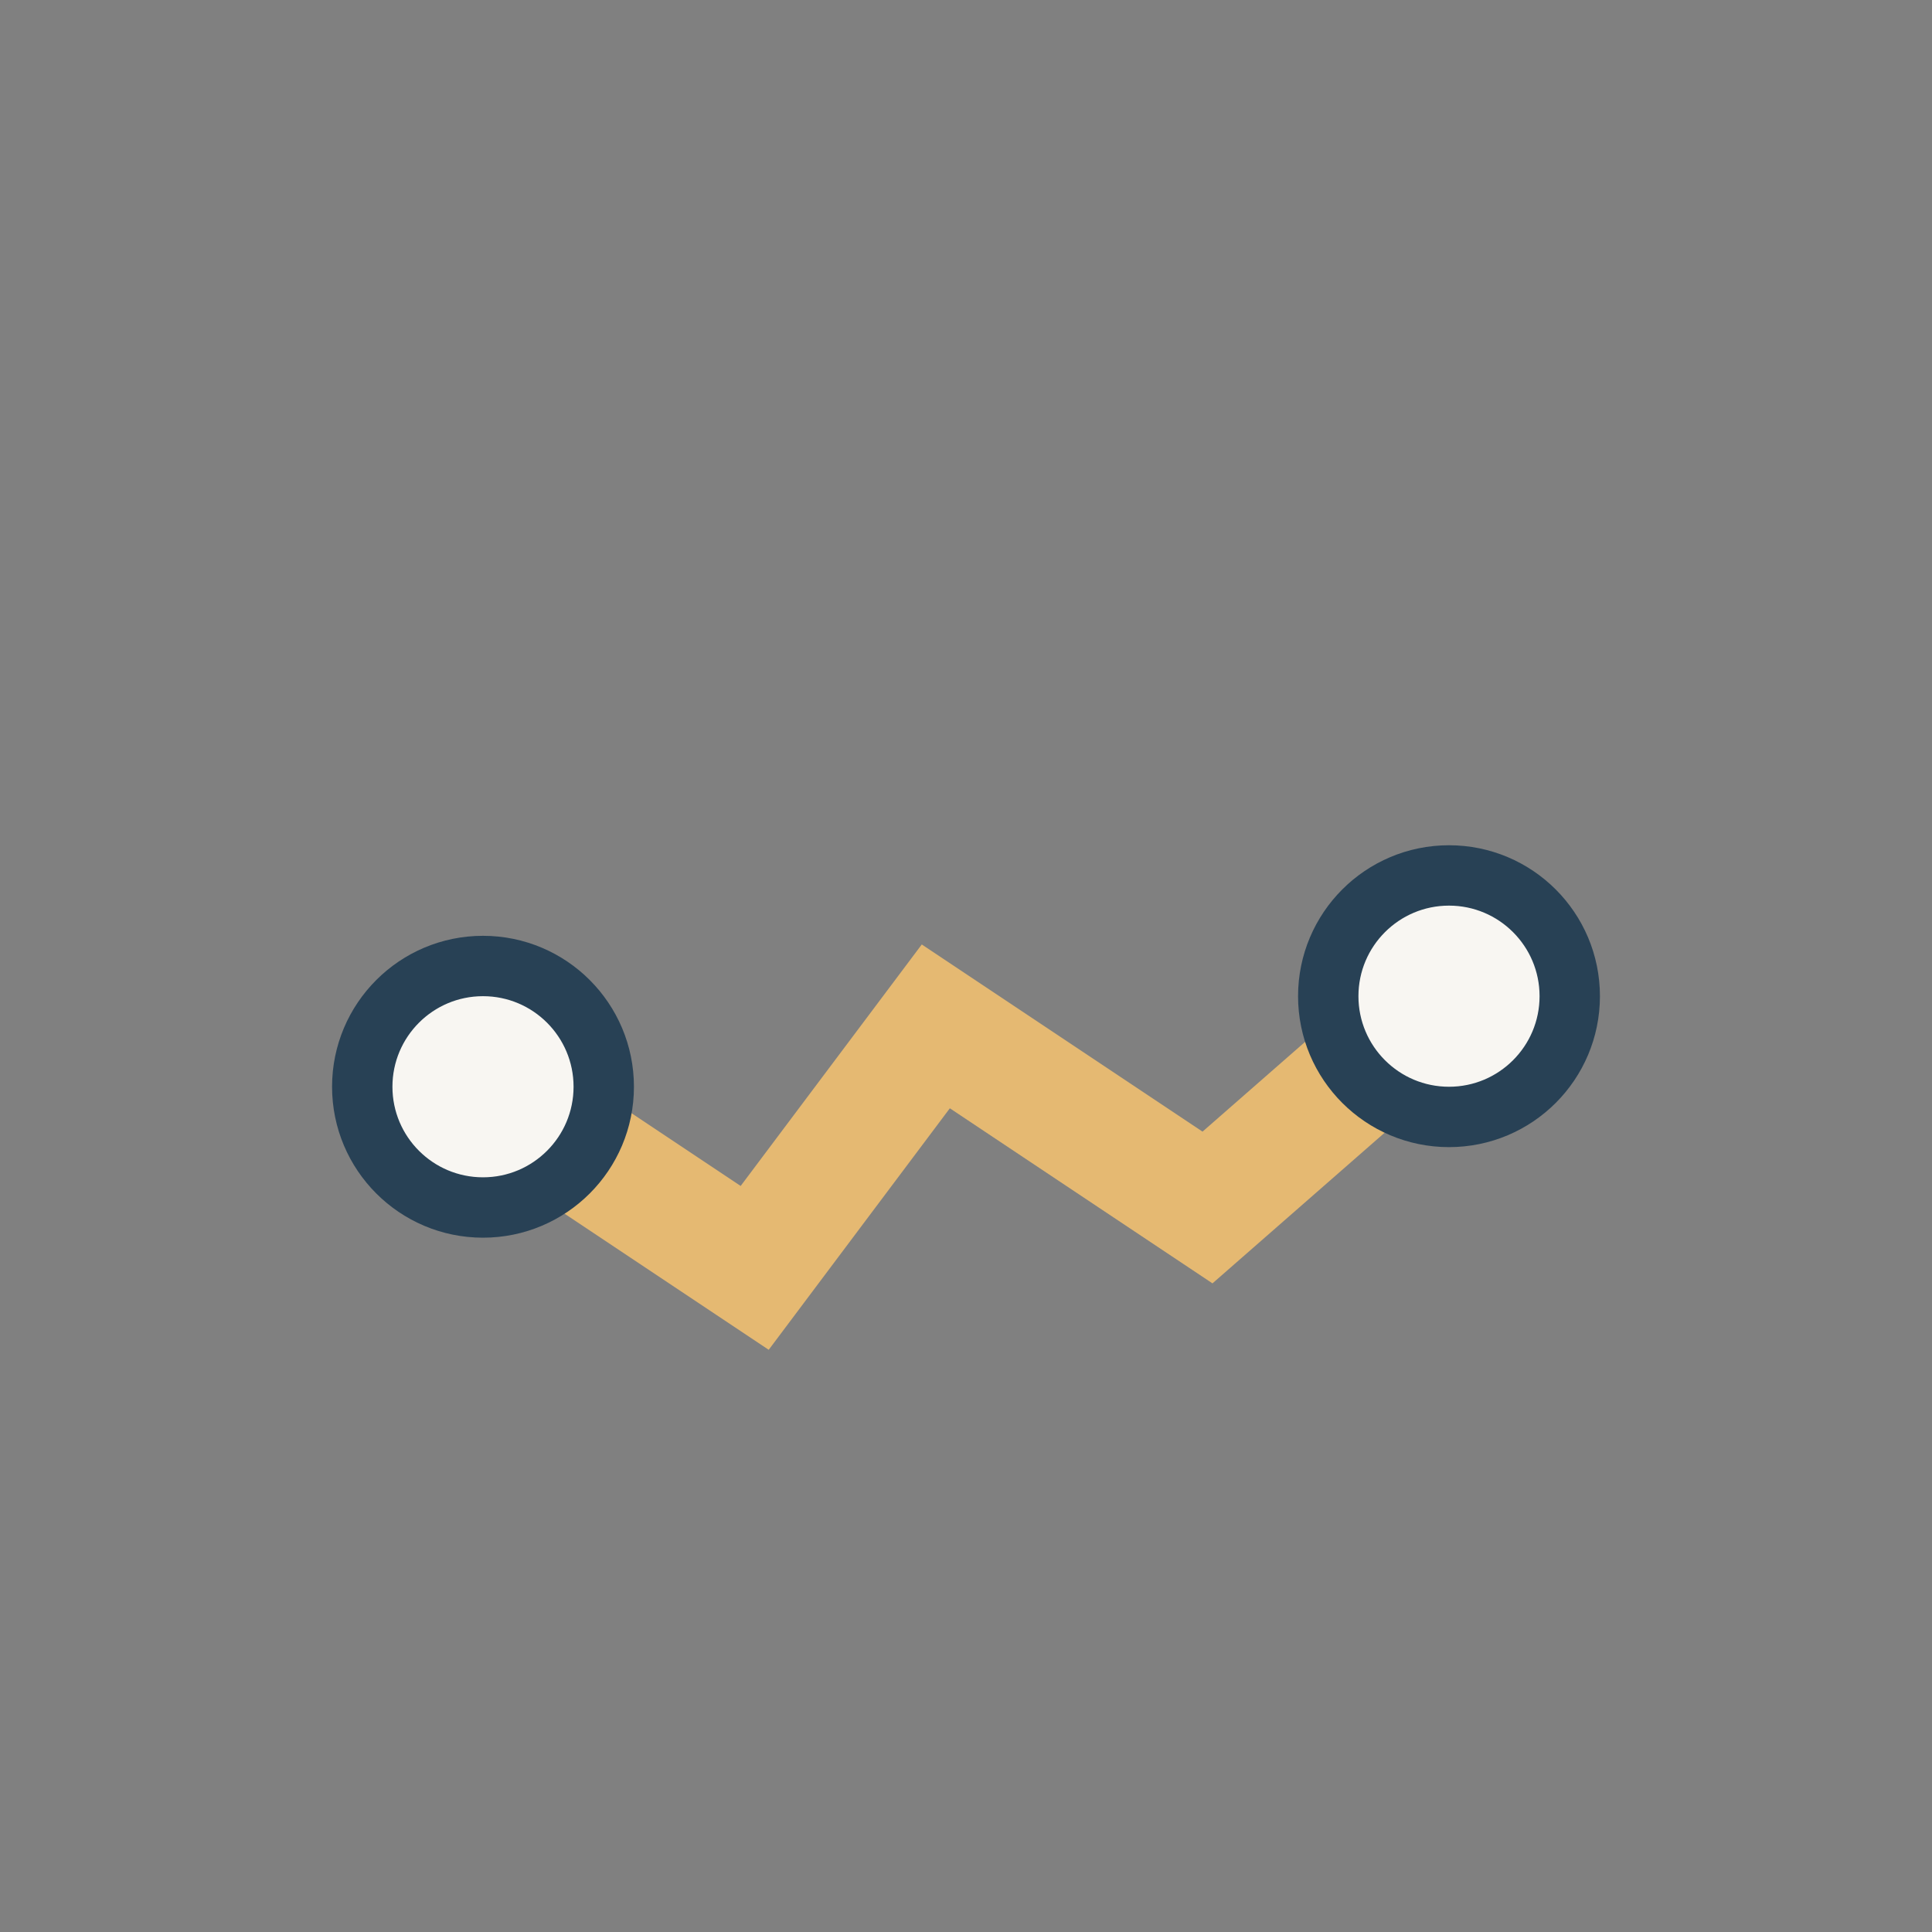 <?xml version="1.0" encoding="UTF-8"?>
<svg xmlns="http://www.w3.org/2000/svg" width="32" height="32" viewBox="0 0 32 32"><rect x="0" y="0" width="32" height="32" fill="#808080" stroke="none"/><path d="M8 18l4.5 3 3-4 4.5 3 4-3.5" fill="none" stroke="#E5B972" stroke-width="2"/><circle cx="8" cy="18" r="2" fill="#F8F6F2" stroke="#284155" stroke-width="1"/><circle cx="24" cy="16.5" r="2" fill="#F8F6F2" stroke="#284155" stroke-width="1"/></svg>